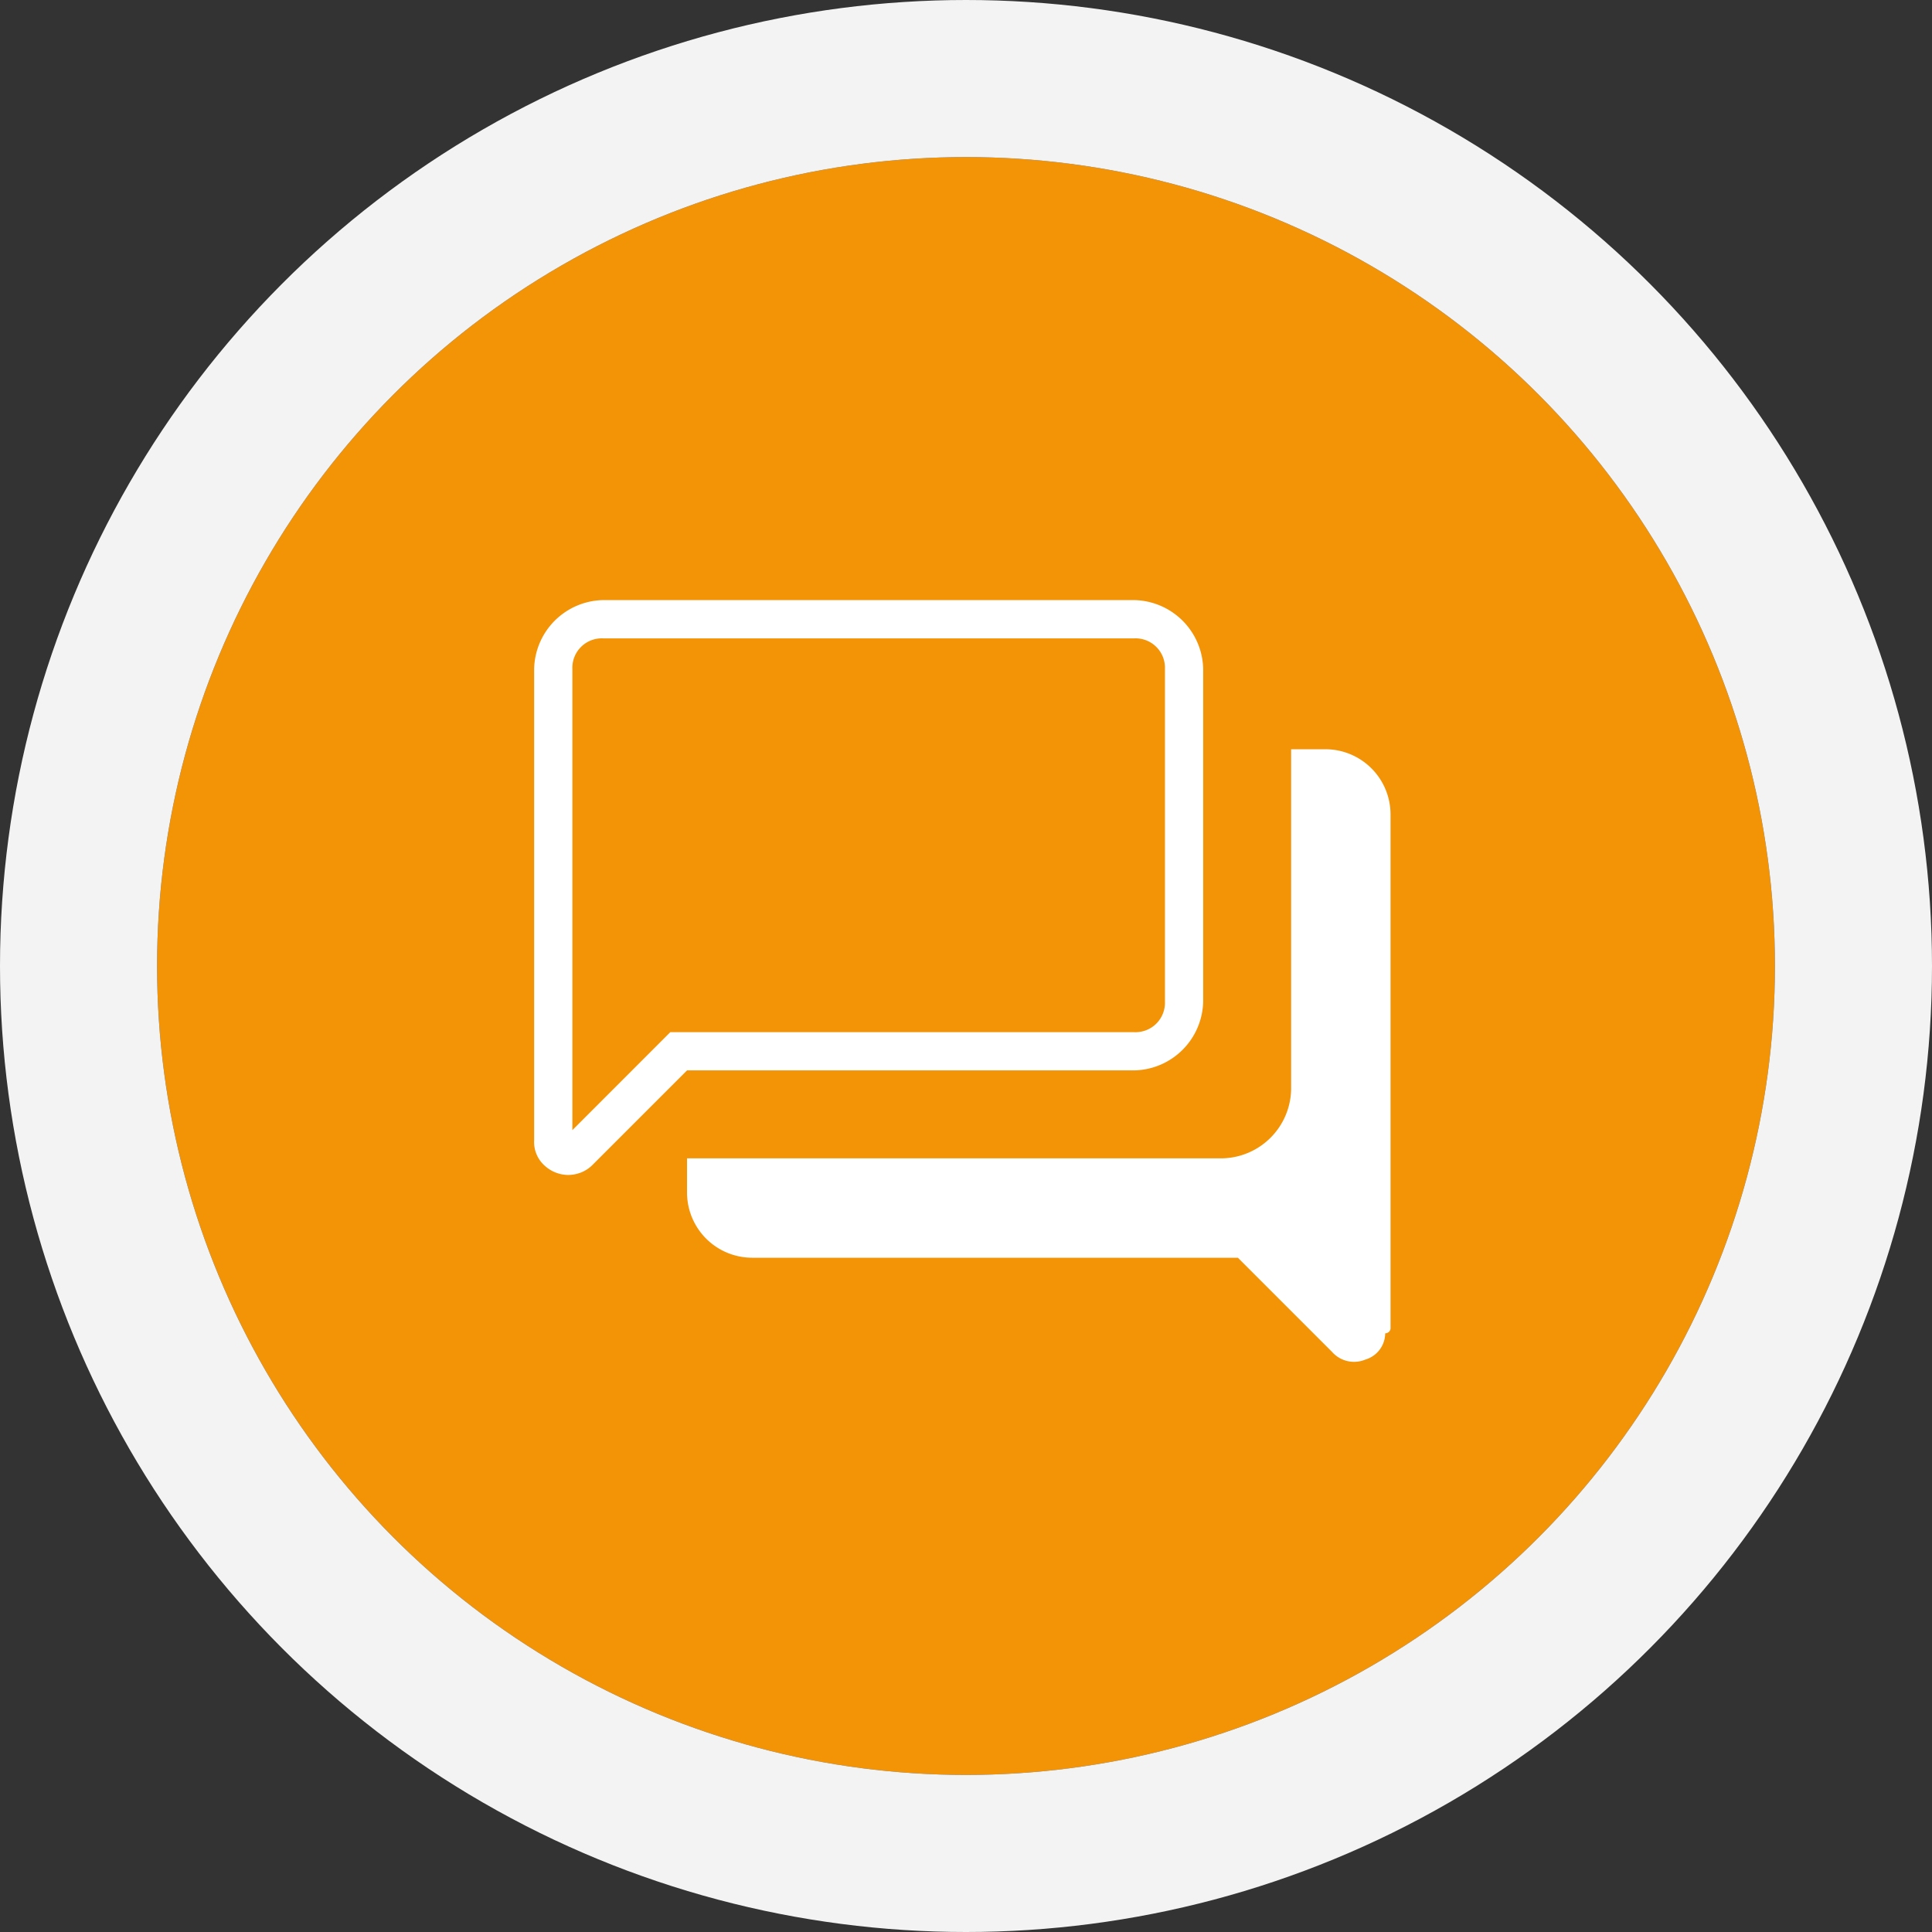 <?xml version="1.0" encoding="UTF-8"?>
<svg xmlns="http://www.w3.org/2000/svg" width="123" height="123" viewBox="0 0 123 123">
  <rect x="0" y="0" width="123" height="123" fill="#333333" stroke="none"/>
  <g id="Gruppe_1668" data-name="Gruppe 1668" transform="translate(-1099 -3301)">
    <g id="Ellipse_119" data-name="Ellipse 119" transform="translate(1109 3311)" fill="#f39306" stroke="#f3f3f3" stroke-width="10">
      <circle cx="51.5" cy="51.5" r="51.5" stroke="none"></circle>
      <circle cx="51.5" cy="51.5" r="56.5" fill="none"></circle>
    </g>
    <g id="Gruppe_1639" data-name="Gruppe 1639" transform="translate(1091.44 3291.413)">
      <path id="Pfad_2989" data-name="Pfad 2989" d="M95.748,94.474a1.755,1.755,0,0,1-1.255,1.667,1.871,1.871,0,0,1-2.136-.493l-5.988-5.988H55.437A4.151,4.151,0,0,1,51.3,85.523V83.332H85.377a4.48,4.48,0,0,0,4.382-4.381V57.287h2.191a4.152,4.152,0,0,1,4.138,4.138V94.109a.328.328,0,0,1-.114.28A.371.371,0,0,1,95.748,94.474ZM44,81.537,50.234,75.3H79.778a1.875,1.875,0,0,0,1.948-1.947V52.175a1.875,1.875,0,0,0-1.948-1.947H45.943A1.875,1.875,0,0,0,44,52.175Zm-.29,2.854a2.246,2.246,0,0,1-1.453-.573,2.014,2.014,0,0,1-.691-1.645v-30a4.479,4.479,0,0,1,4.382-4.381H79.778a4.479,4.479,0,0,1,4.382,4.381V73.352a4.48,4.48,0,0,1-4.382,4.381H51.3l-6.006,6.006a2.139,2.139,0,0,1-.74.493A2.292,2.292,0,0,1,43.706,84.391Z" fill="#fff"></path>
    </g>
  </g>
</svg>
